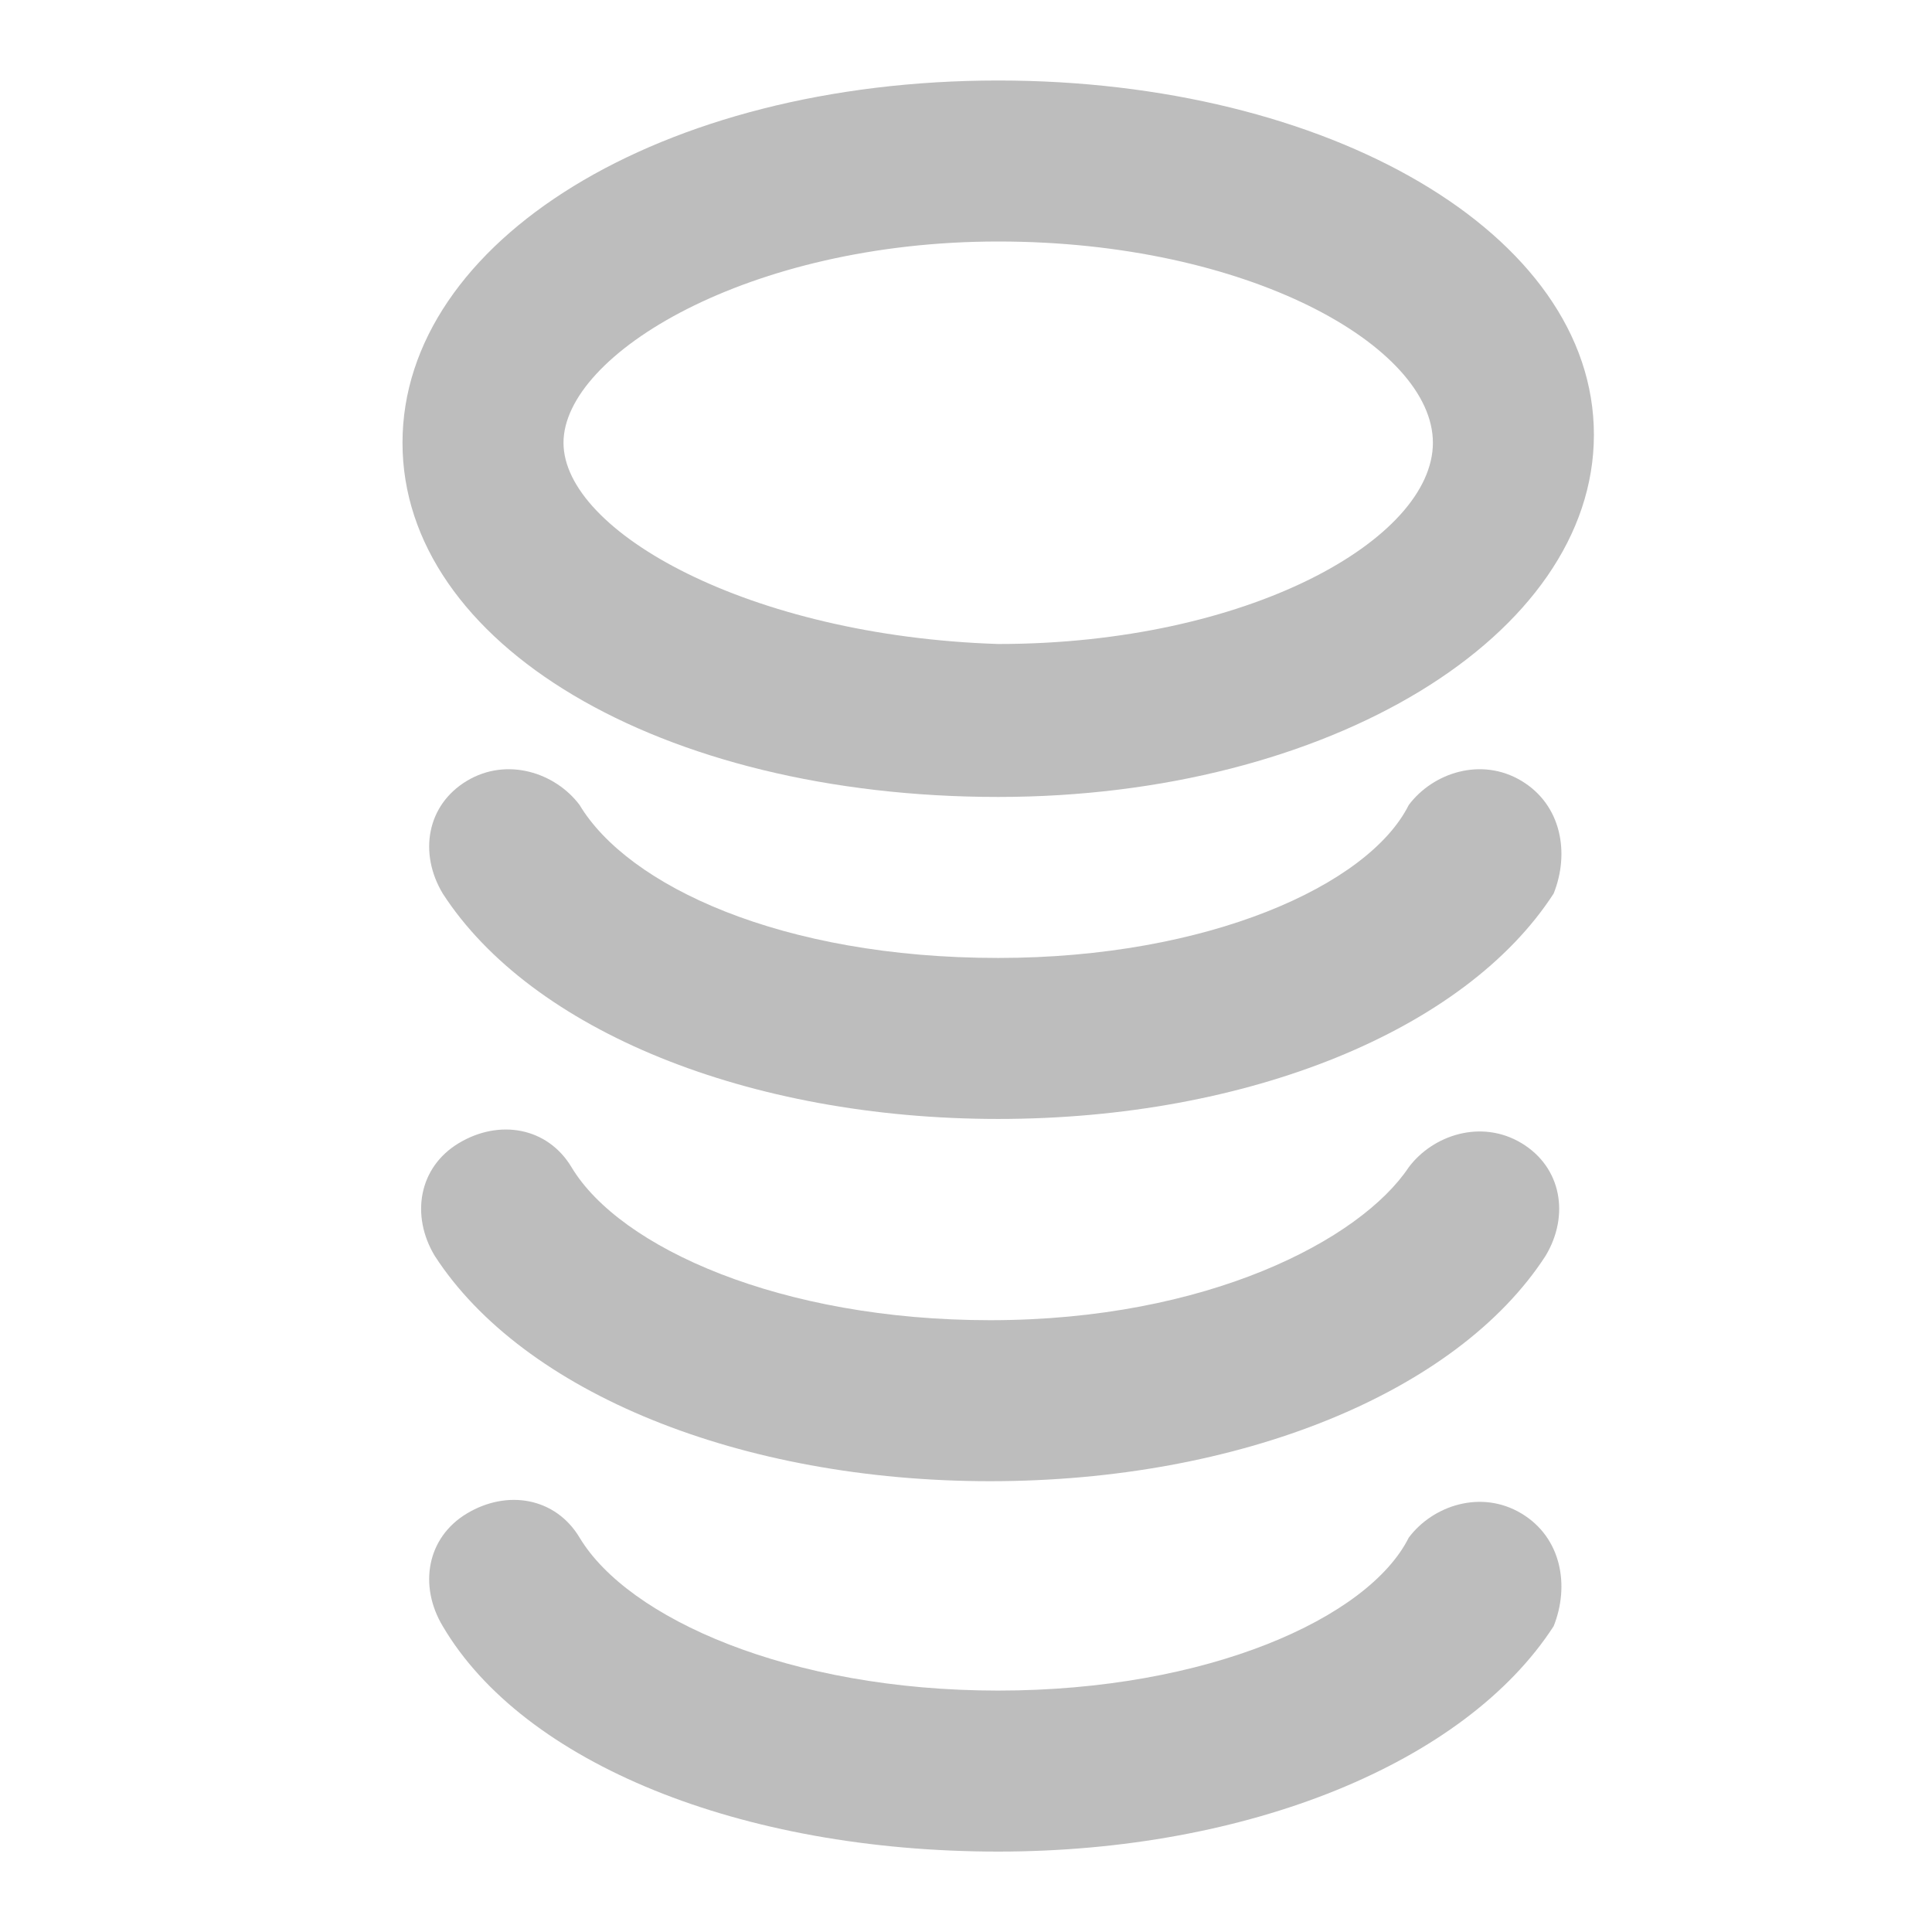 <svg width="24" height="24" viewBox="0 0 24 24" fill="none" xmlns="http://www.w3.org/2000/svg">
<path d="M12.4 9.9C16.5 9.9 19.8 7.9 19.8 5.4C19.8 2.9 16.5 1 12.4 1C8.2 1 5 3 5 5.5C5 8 8.2 9.9 12.4 9.9ZM12.4 3C15.5 3 17.8 4.3 17.8 5.5C17.8 6.7 15.5 8 12.4 8C9.3 7.9 7 6.6 7 5.5C7 4.4 9.3 3 12.4 3Z" fill="#BDBDBD"/>
<path d="M18.9 9.7C18.4 9.4 17.8 9.6 17.5 10C17 11 15 11.9 12.4 11.9C9.7 11.9 7.8 11 7.2 10C6.9 9.6 6.3 9.4 5.8 9.7C5.3 10 5.2 10.6 5.5 11.1C6.6 12.8 9.3 13.9 12.4 13.9C15.5 13.9 18.2 12.8 19.3 11.1C19.5 10.6 19.4 10 18.9 9.7Z" fill="#BDBDBD"/>
<path d="M18.9 14.2C18.4 13.9 17.8 14.1 17.5 14.5C16.9 15.4 15 16.4 12.3 16.4C9.7 16.4 7.7 15.5 7.1 14.5C6.8 14 6.2 13.9 5.7 14.2C5.2 14.5 5.1 15.1 5.4 15.6C6.5 17.3 9.2 18.4 12.3 18.4C15.4 18.4 18.1 17.3 19.2 15.6C19.5 15.1 19.4 14.5 18.9 14.2Z" fill="#BDBDBD"/>
<path d="M18.9 18.801C18.4 18.501 17.8 18.701 17.5 19.101C17 20.101 15 21.001 12.4 21.001C9.8 21.001 7.8 20.101 7.2 19.101C6.9 18.601 6.3 18.501 5.8 18.801C5.3 19.101 5.2 19.701 5.5 20.201C6.5 21.901 9.2 23.001 12.4 23.001C15.5 23.001 18.2 21.901 19.3 20.201C19.5 19.701 19.4 19.101 18.9 18.801Z" fill="#BDBDBD"/>
</svg>
